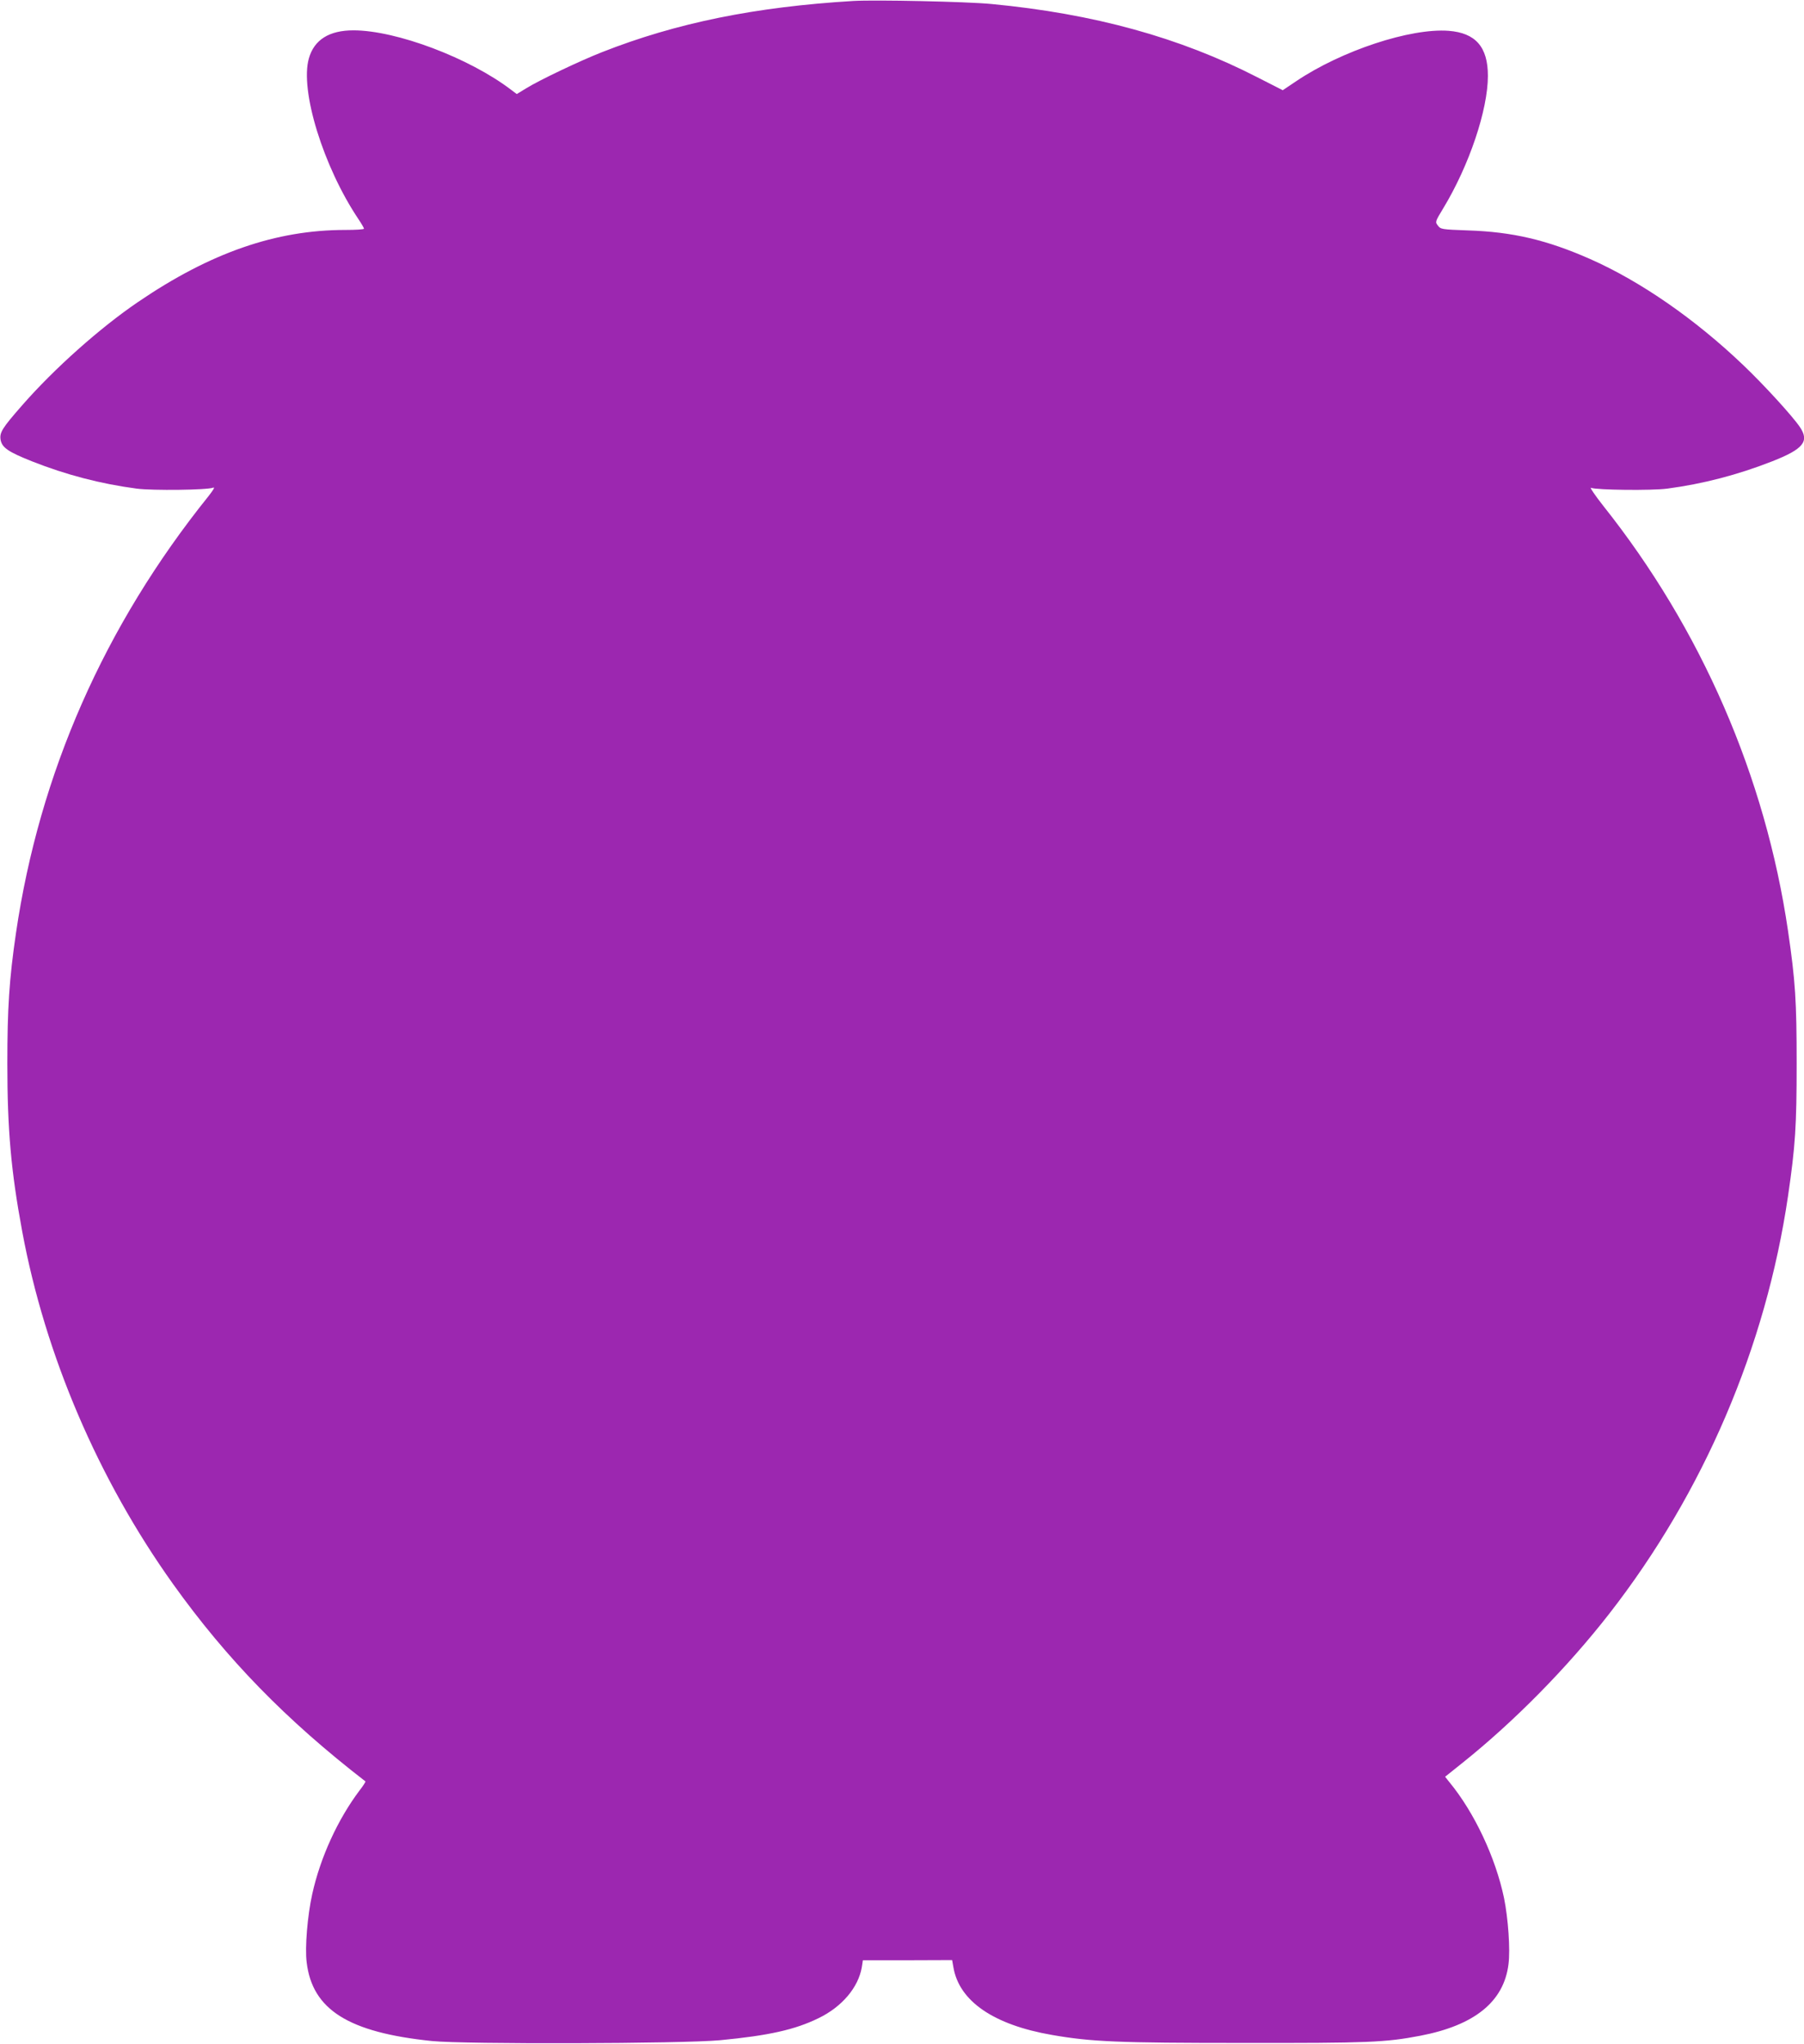 <?xml version="1.0" standalone="no"?>
<!DOCTYPE svg PUBLIC "-//W3C//DTD SVG 20010904//EN"
 "http://www.w3.org/TR/2001/REC-SVG-20010904/DTD/svg10.dtd">
<svg version="1.0" xmlns="http://www.w3.org/2000/svg"
 width="1130pt" height="1280pt" viewBox="0 0 1130 1280"
 preserveAspectRatio="xMidYMid meet">
<g transform="translate(0,1280) scale(0.1,-0.1)"
fill="#9c27b0" stroke="none">
<path d="M5345 12794 c-614 -37 -1108 -137 -1575 -321 -135 -53 -390 -174
-474 -226 l-59 -36 -36 27 c-261 199 -719 372 -987 372 -152 0 -246 -59 -279
-175 -58 -199 90 -680 312 -1010 18 -27 33 -53 33 -57 0 -5 -53 -8 -117 -8
-435 0 -846 -143 -1298 -451 -237 -161 -524 -416 -726 -647 -127 -145 -143
-171 -135 -218 10 -48 48 -74 196 -133 215 -85 430 -141 656 -171 99 -13 444
-9 479 6 13 5 3 -12 -28 -52 -653 -812 -1060 -1736 -1207 -2738 -42 -287 -54
-469 -54 -816 0 -413 23 -675 93 -1051 144 -777 477 -1554 945 -2209 337 -471
707 -851 1205 -1236 2 -2 -14 -28 -37 -57 -136 -181 -245 -418 -296 -648 -30
-135 -47 -336 -35 -429 36 -296 262 -438 784 -492 205 -21 1571 -17 1805 5
305 29 470 66 617 138 147 71 249 192 271 318 l7 45 280 0 279 1 8 -45 c36
-213 253 -361 618 -424 247 -43 412 -50 1195 -50 785 -1 892 3 1111 45 340 65
524 213 553 448 12 92 -2 287 -28 415 -53 253 -186 536 -342 725 l-27 34 105
84 c327 261 659 598 924 938 590 758 980 1669 1119 2615 46 314 54 440 54 830
0 390 -8 516 -54 830 -142 967 -543 1890 -1158 2663 -52 66 -86 117 -76 112
34 -14 380 -18 478 -5 225 30 440 86 657 171 196 77 234 125 173 215 -46 68
-222 261 -353 386 -301 288 -644 526 -961 666 -270 119 -485 170 -765 179
-164 6 -171 7 -188 30 -18 23 -18 24 33 108 163 269 280 617 280 830 0 181
-77 269 -246 282 -239 18 -670 -124 -954 -315 l-85 -57 -161 82 c-483 248
-1022 397 -1664 458 -155 15 -728 27 -865 19z"/>
</g>
</svg>
